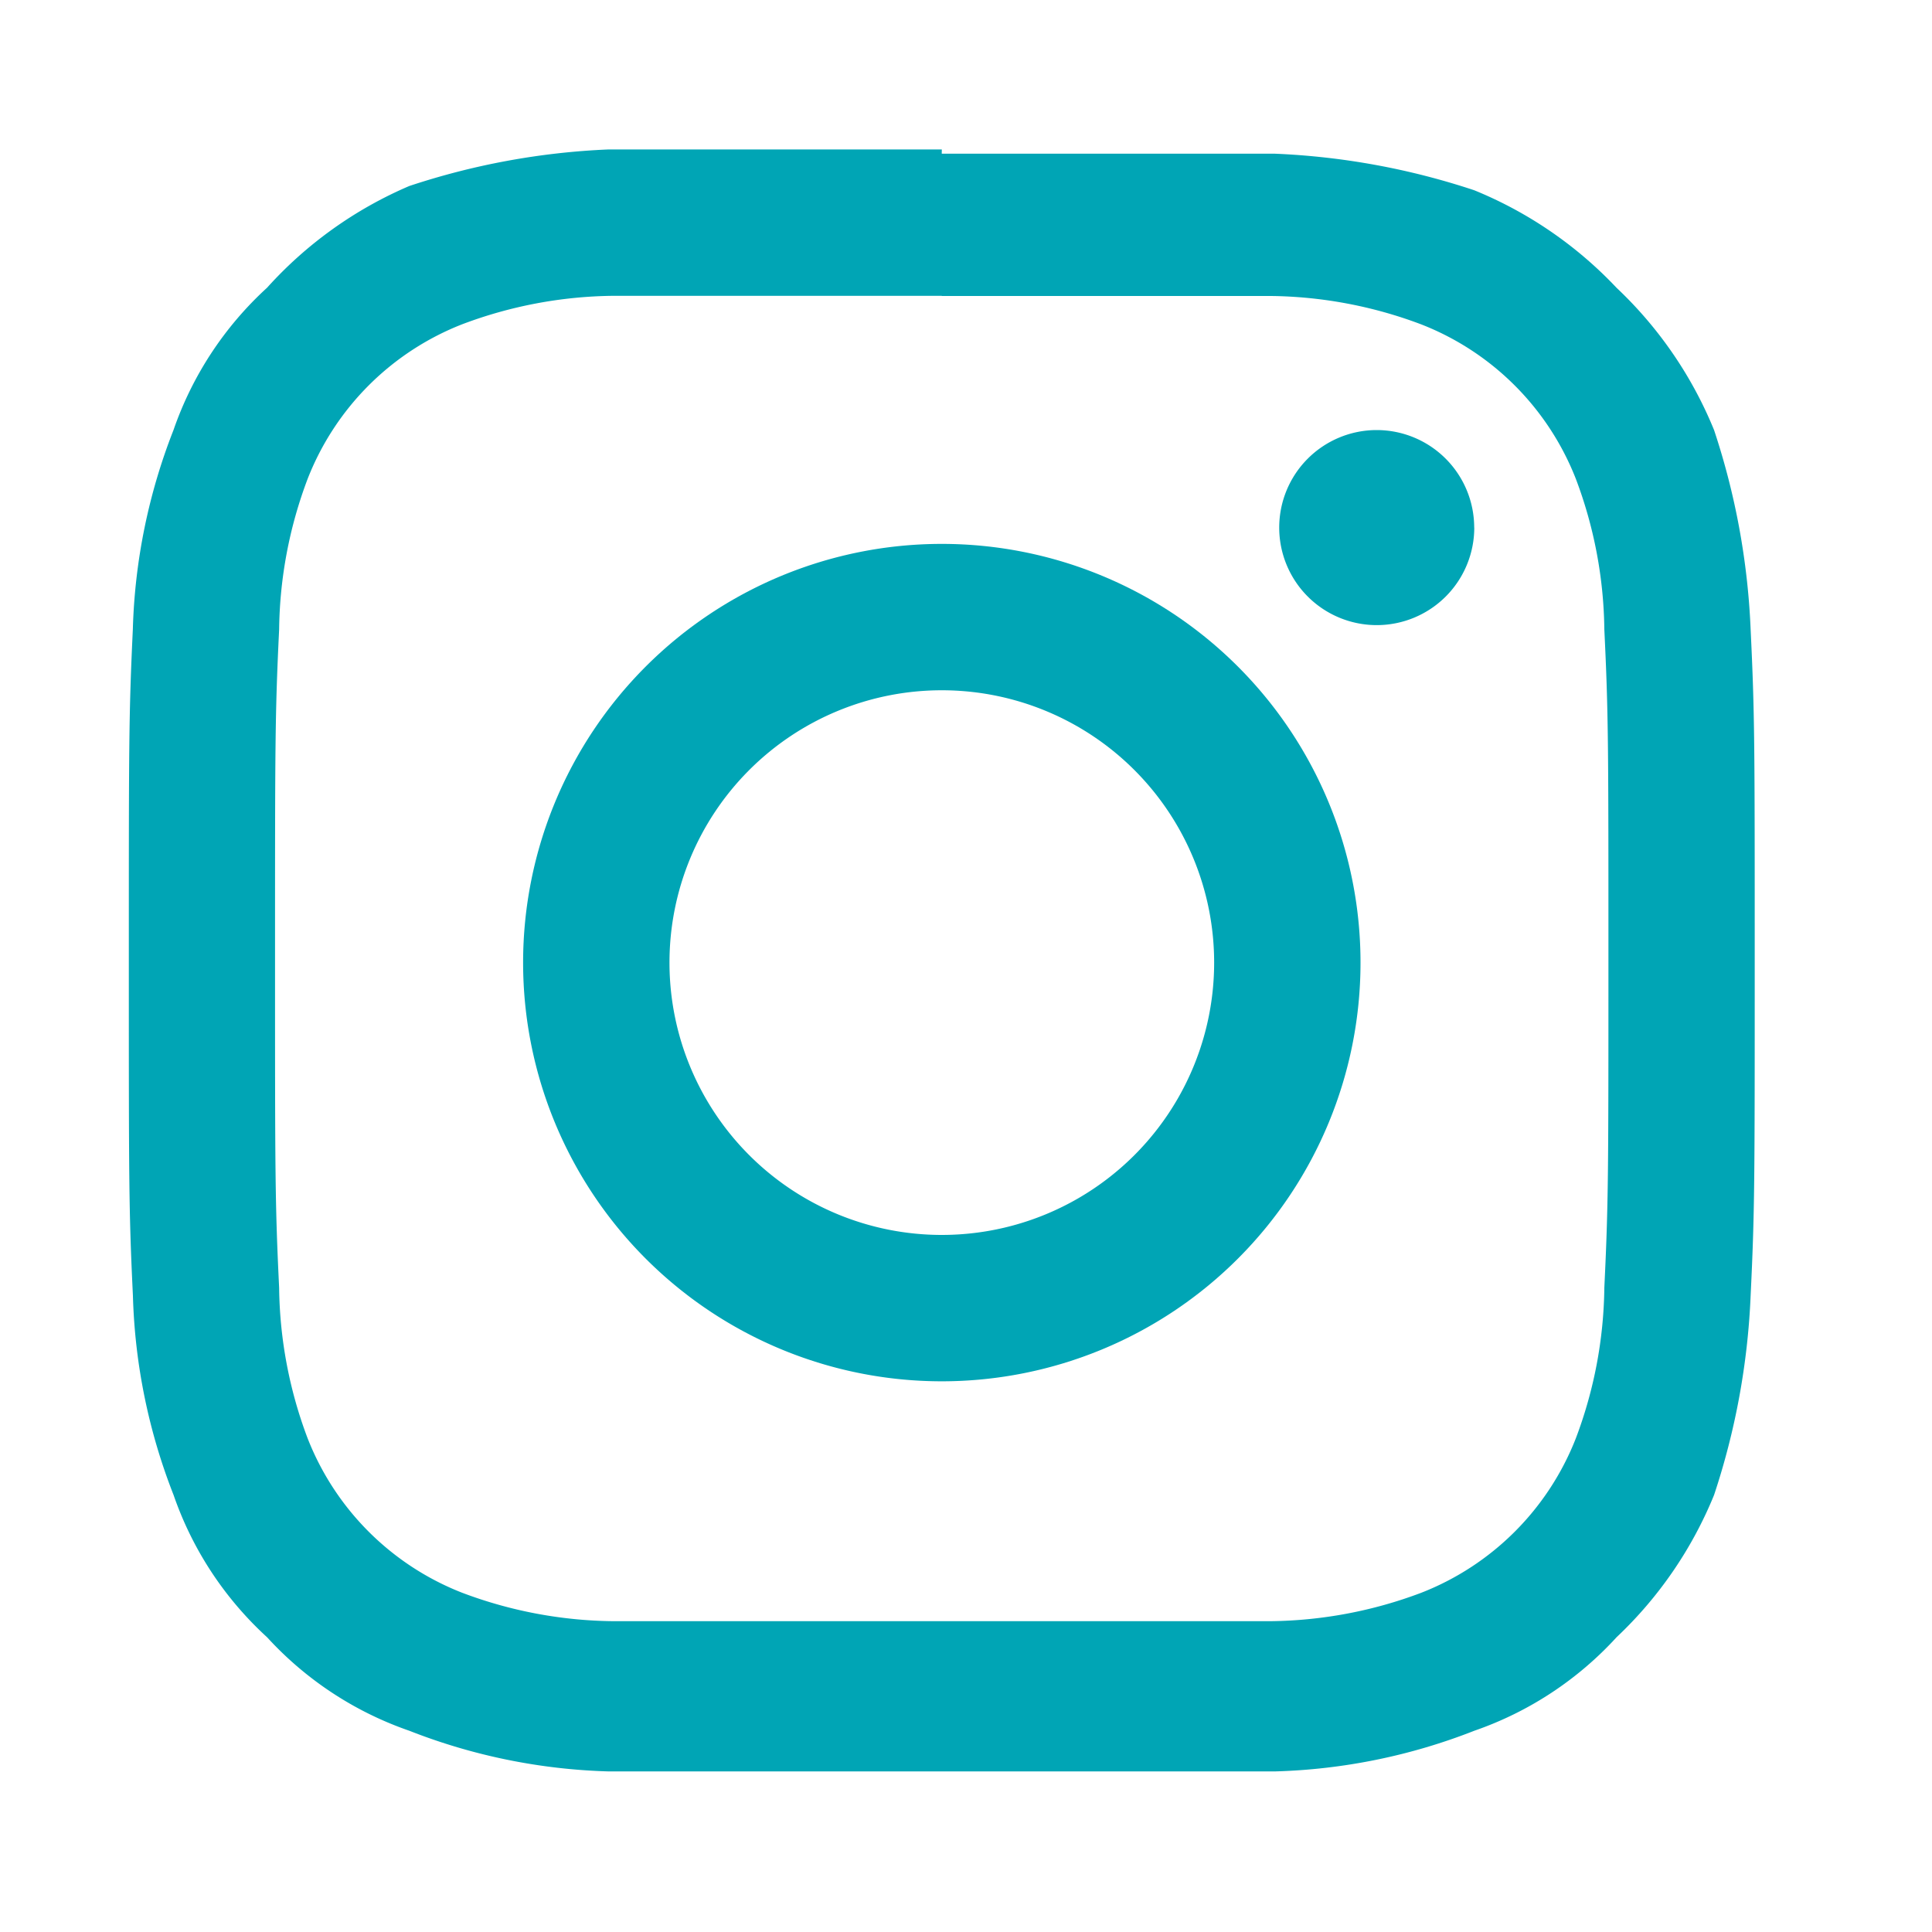 <svg xmlns="http://www.w3.org/2000/svg" width="25" height="25" viewBox="0 0 25 25">
  <g id="Layer_2" data-name="Layer 2" transform="translate(0.148 0)">
    <g id="invisible_box" data-name="invisible box" transform="translate(0 0)">
      <rect id="Rectangle_33" data-name="Rectangle 33" width="25" height="25" transform="translate(-0.148 0)" fill="none"/>
      <rect id="Rectangle_34" data-name="Rectangle 34" width="25" height="25" transform="translate(-0.148 0)" fill="none"/>
    </g>
    <g id="icons_Q2" data-name="icons Q2" transform="translate(1.519 1.936)">
      <path id="Tracé_265" data-name="Tracé 265" d="M14.519,5.894h4.26a5.681,5.681,0,0,1,1.946.368,3.524,3.524,0,0,1,2,2,5.681,5.681,0,0,1,.368,1.946c.053,1.1.053,1.473.053,4.26s0,3.156-.053,4.26a5.68,5.68,0,0,1-.368,1.946,3.524,3.524,0,0,1-2,2,5.681,5.681,0,0,1-1.946.368H10.259a5.681,5.681,0,0,1-1.946-.368,3.524,3.524,0,0,1-2-2,5.681,5.681,0,0,1-.368-1.946c-.053-1.1-.053-1.473-.053-4.26s0-3.156.053-4.26A5.68,5.68,0,0,1,6.314,8.26a3.524,3.524,0,0,1,2-2,5.681,5.681,0,0,1,1.946-.368h4.26m0-1.894H10.206a9.415,9.415,0,0,0-2.577.473A5.26,5.26,0,0,0,5.788,5.788a4.471,4.471,0,0,0-1.21,1.841,7.627,7.627,0,0,0-.526,2.577C4,11.311,4,11.679,4,14.519s0,3.208.053,4.313a7.627,7.627,0,0,0,.526,2.577,4.471,4.471,0,0,0,1.21,1.841,4.471,4.471,0,0,0,1.841,1.21,7.627,7.627,0,0,0,2.577.526h8.626a7.627,7.627,0,0,0,2.577-.526,4.471,4.471,0,0,0,1.841-1.21,5.26,5.26,0,0,0,1.262-1.841,9.415,9.415,0,0,0,.473-2.577c.053-1.1.053-1.473.053-4.313s0-3.208-.053-4.313a9.415,9.415,0,0,0-.473-2.577,5.26,5.26,0,0,0-1.262-1.841A5.26,5.26,0,0,0,21.41,4.526a9.415,9.415,0,0,0-2.577-.473H14.519" transform="translate(-4 -4)" fill="#00a5b5"/>
      <path id="Tracé_266" data-name="Tracé 266" d="M19.118,13.7a5.418,5.418,0,1,0,5.418,5.418A5.418,5.418,0,0,0,19.118,13.7m0,8.942a3.524,3.524,0,1,1,3.524-3.524,3.524,3.524,0,0,1-3.524,3.524" transform="translate(-8.598 -8.598)" fill="#00a5b5"/>
      <path id="Tracé_267" data-name="Tracé 267" d="M34.825,12.162A1.262,1.262,0,1,1,33.562,10.9a1.262,1.262,0,0,1,1.262,1.262" transform="translate(-17.415 -7.271)" fill="#00a5b5"/>
    </g>
  </g>
</svg>
